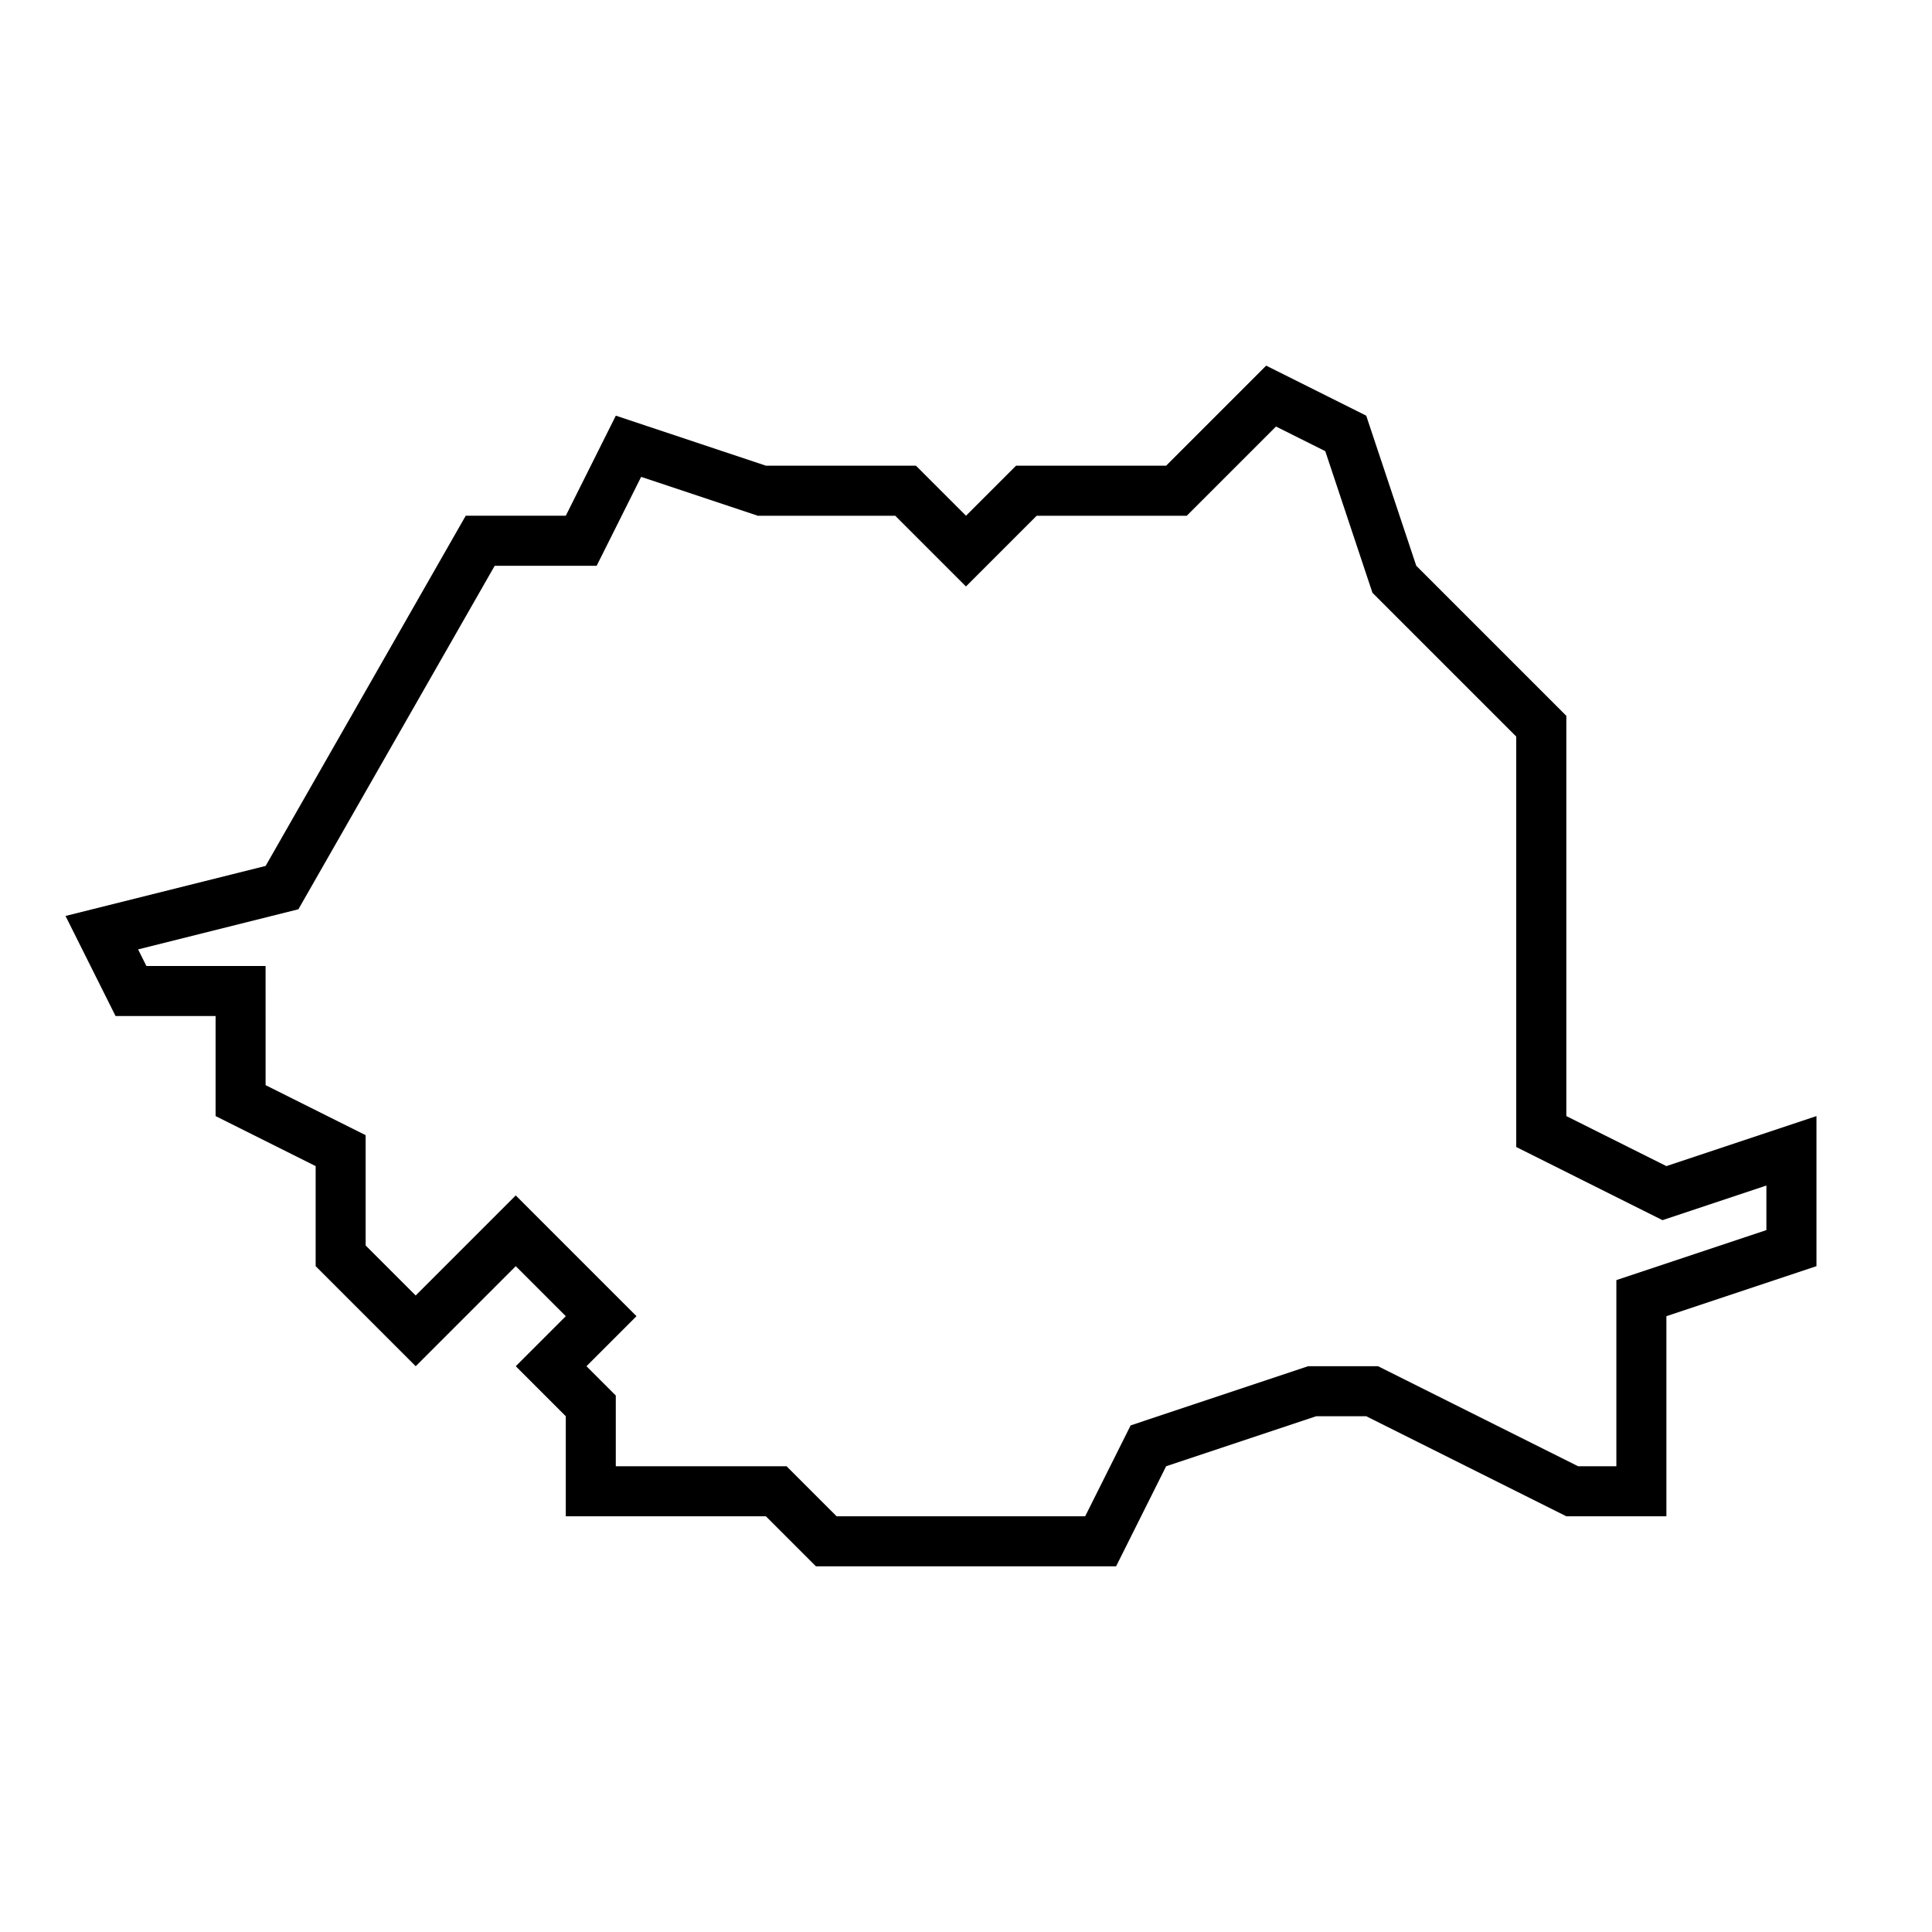 <?xml version="1.0" encoding="UTF-8"?>
<!-- Uploaded to: SVG Repo, www.svgrepo.com, Generator: SVG Repo Mixer Tools -->
<svg fill="#000000" width="800px" height="800px" version="1.1" viewBox="144 144 512 512" xmlns="http://www.w3.org/2000/svg">
 <path d="m585.61 453.03-26.516-13.258v-106.07l-39.773-39.773-13.258-39.773-26.516-13.258-26.516 26.516h-39.773l-13.258 13.258-13.258-13.258h-39.773l-39.773-13.258-13.258 26.516h-26.516l-53.031 92.809-53.031 13.258 13.258 26.516h26.516v26.516l26.516 13.258v26.516l26.516 26.516 26.516-26.516 13.258 13.258-13.258 13.258 13.258 13.258v26.516h53.031l13.258 13.258h79.547l13.258-26.516 39.773-13.258h13.258l53.031 26.516h26.516v-53.031l39.773-13.258v-39.773zm26.516 16.957-39.773 13.258v49.332h-10.129l-53.031-26.516h-18.535l-47.027 15.684-12.051 24.09h-65.867l-13.258-13.258h-45.266v-18.746l-7.769-7.769 13.258-13.258-32.004-32.004-26.516 26.516-13.258-13.258v-29.223l-26.516-13.258-0.004-31.578h-31.582l-2.199-4.402 42.48-10.633 52.023-91.031h27.02l11.785-23.559 30.906 10.301h36.434l18.746 18.746 18.746-18.746h39.773l23.641-23.641 13.059 6.523 12.504 37.535 38.105 38.105v108.77l38.754 19.383 27.539-9.176v11.812z"/>
</svg>